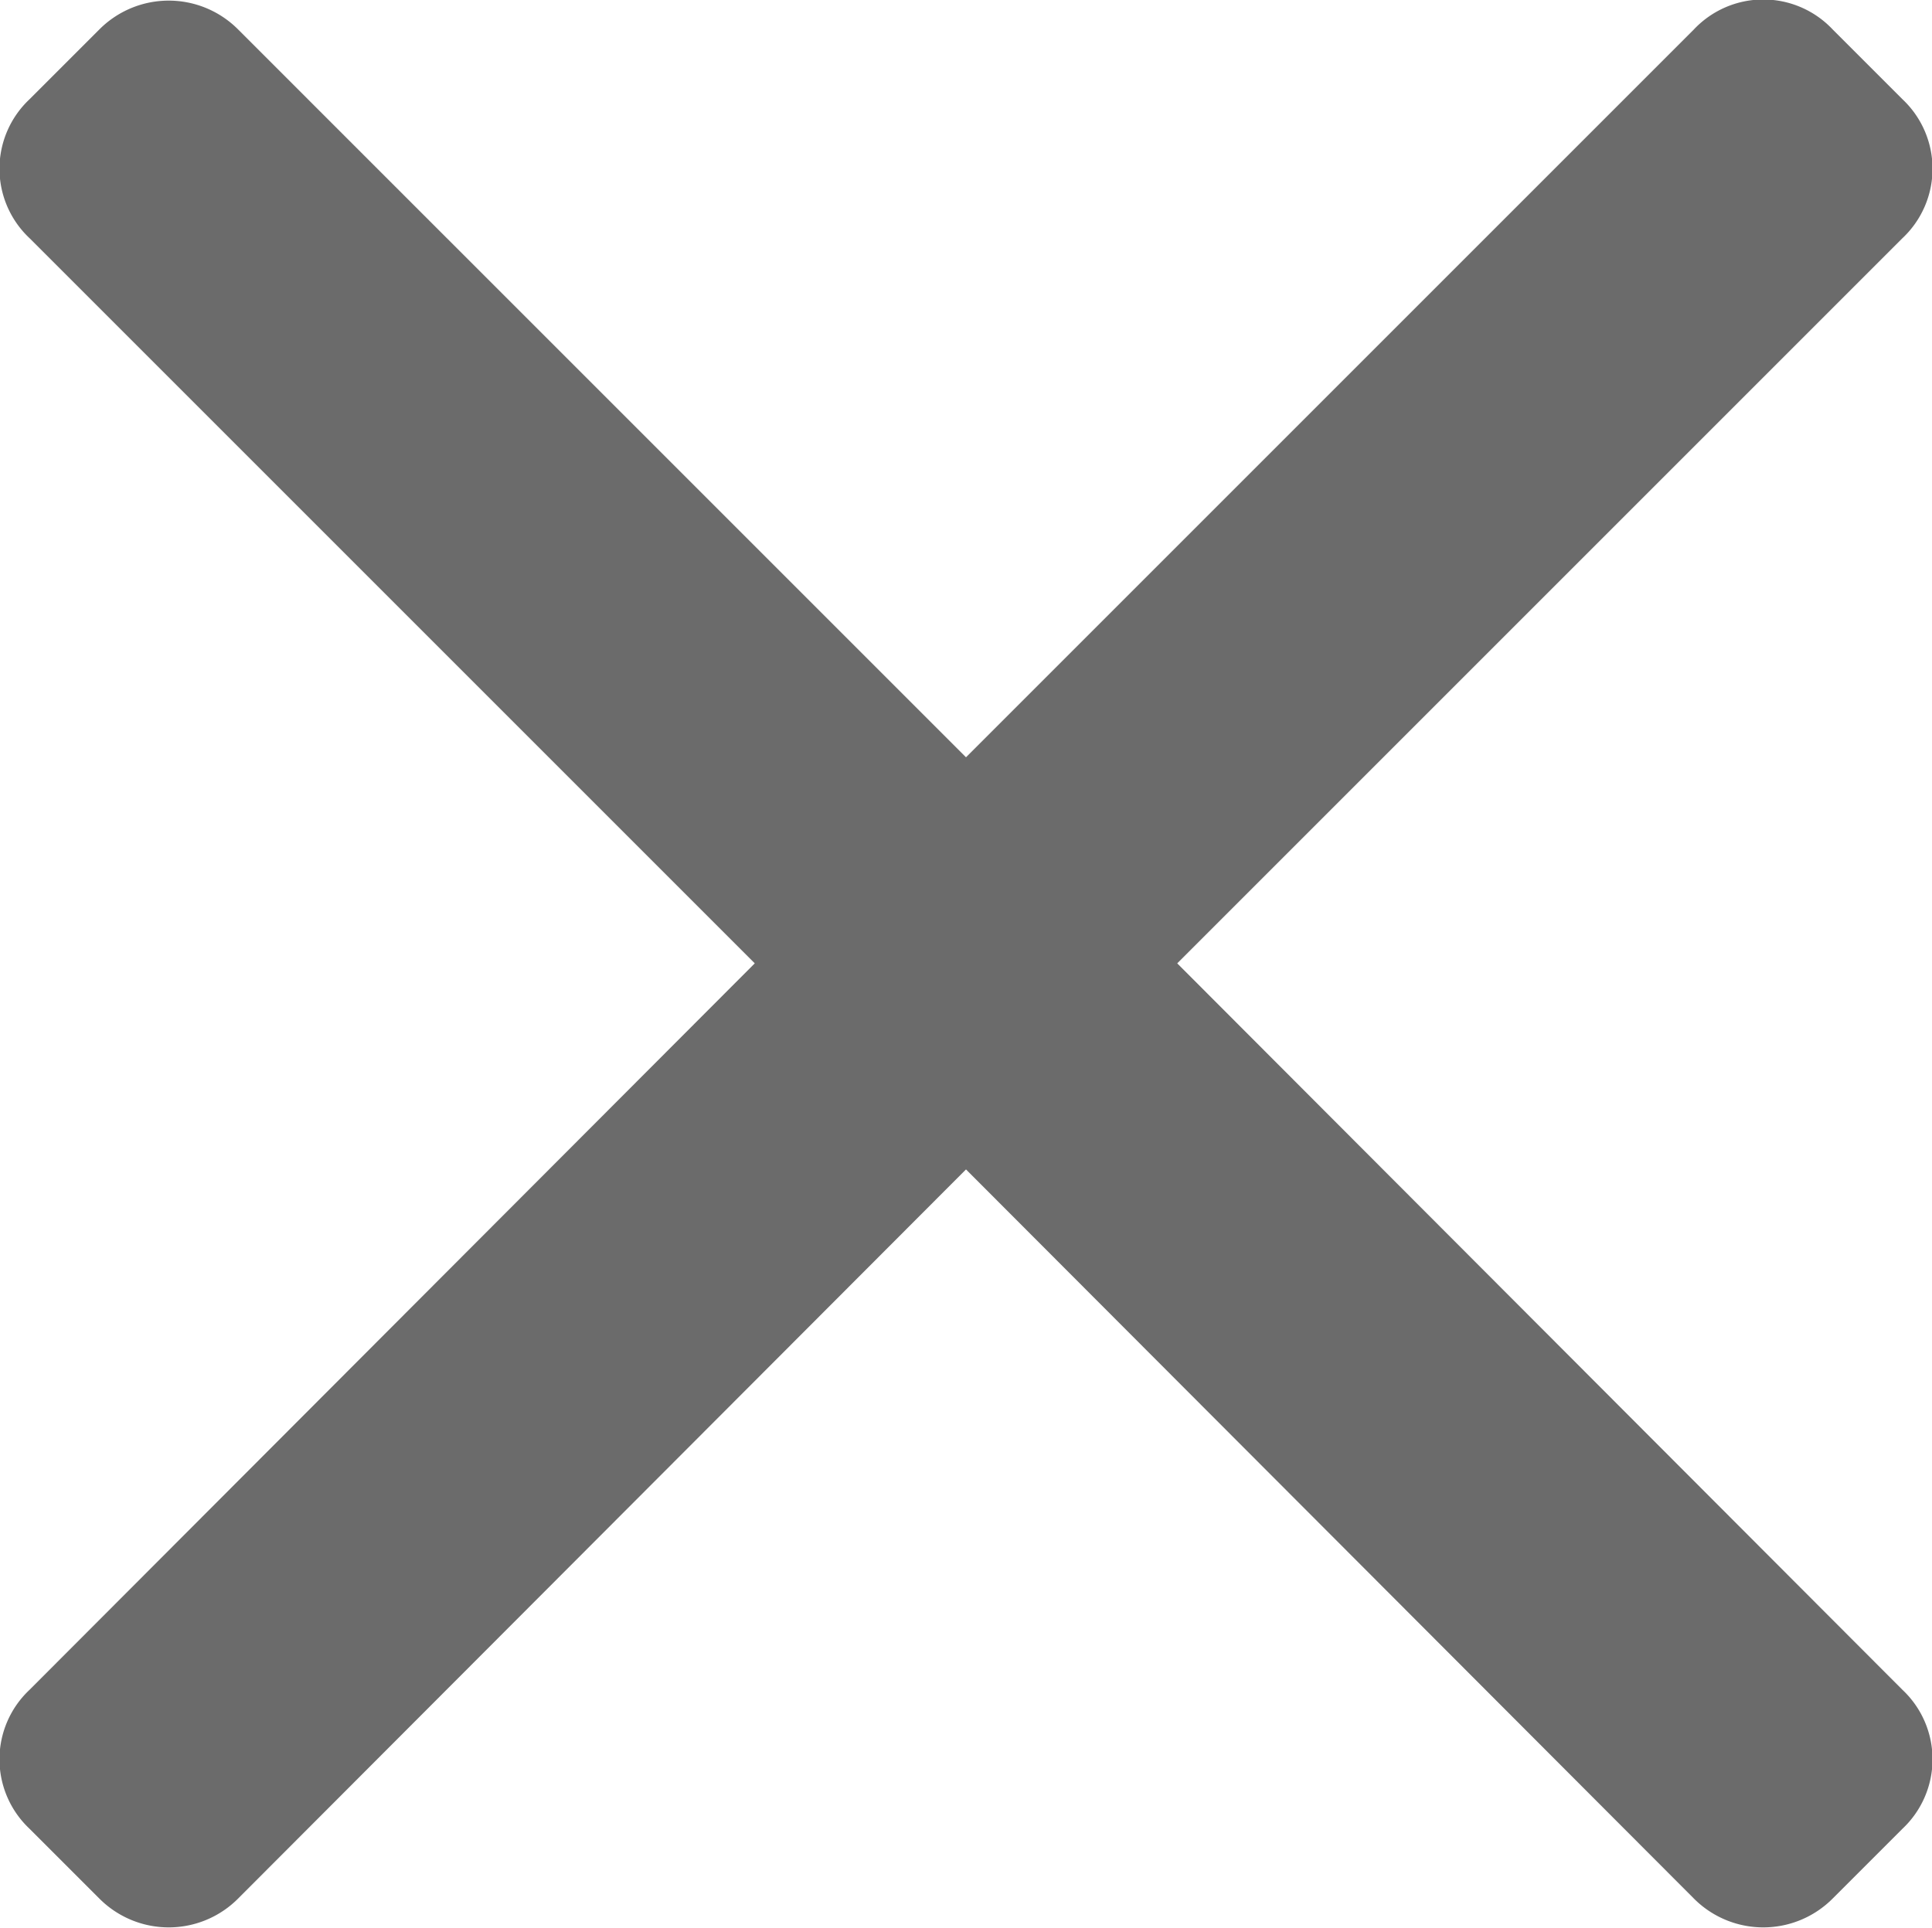 <svg xmlns="http://www.w3.org/2000/svg" width="15" height="14.97"><path d="m9.14 7.48 5.63-5.63a.74.74 0 0 0 0-1.08l-.54-.54a.74.74 0 0 0-1.08 0L7.5 5.88 1.85.23a.76.76 0 0 0-1.08 0L.23.77a.74.74 0 0 0 0 1.08l5.63 5.63-5.63 5.64a.74.74 0 0 0 0 1.08l.54.54a.76.76 0 0 0 1.08 0L7.5 9.08l5.65 5.66a.76.76 0 0 0 1.08 0l.54-.54a.74.74 0 0 0 0-1.08z" fill="#6B6B6B"/></svg>